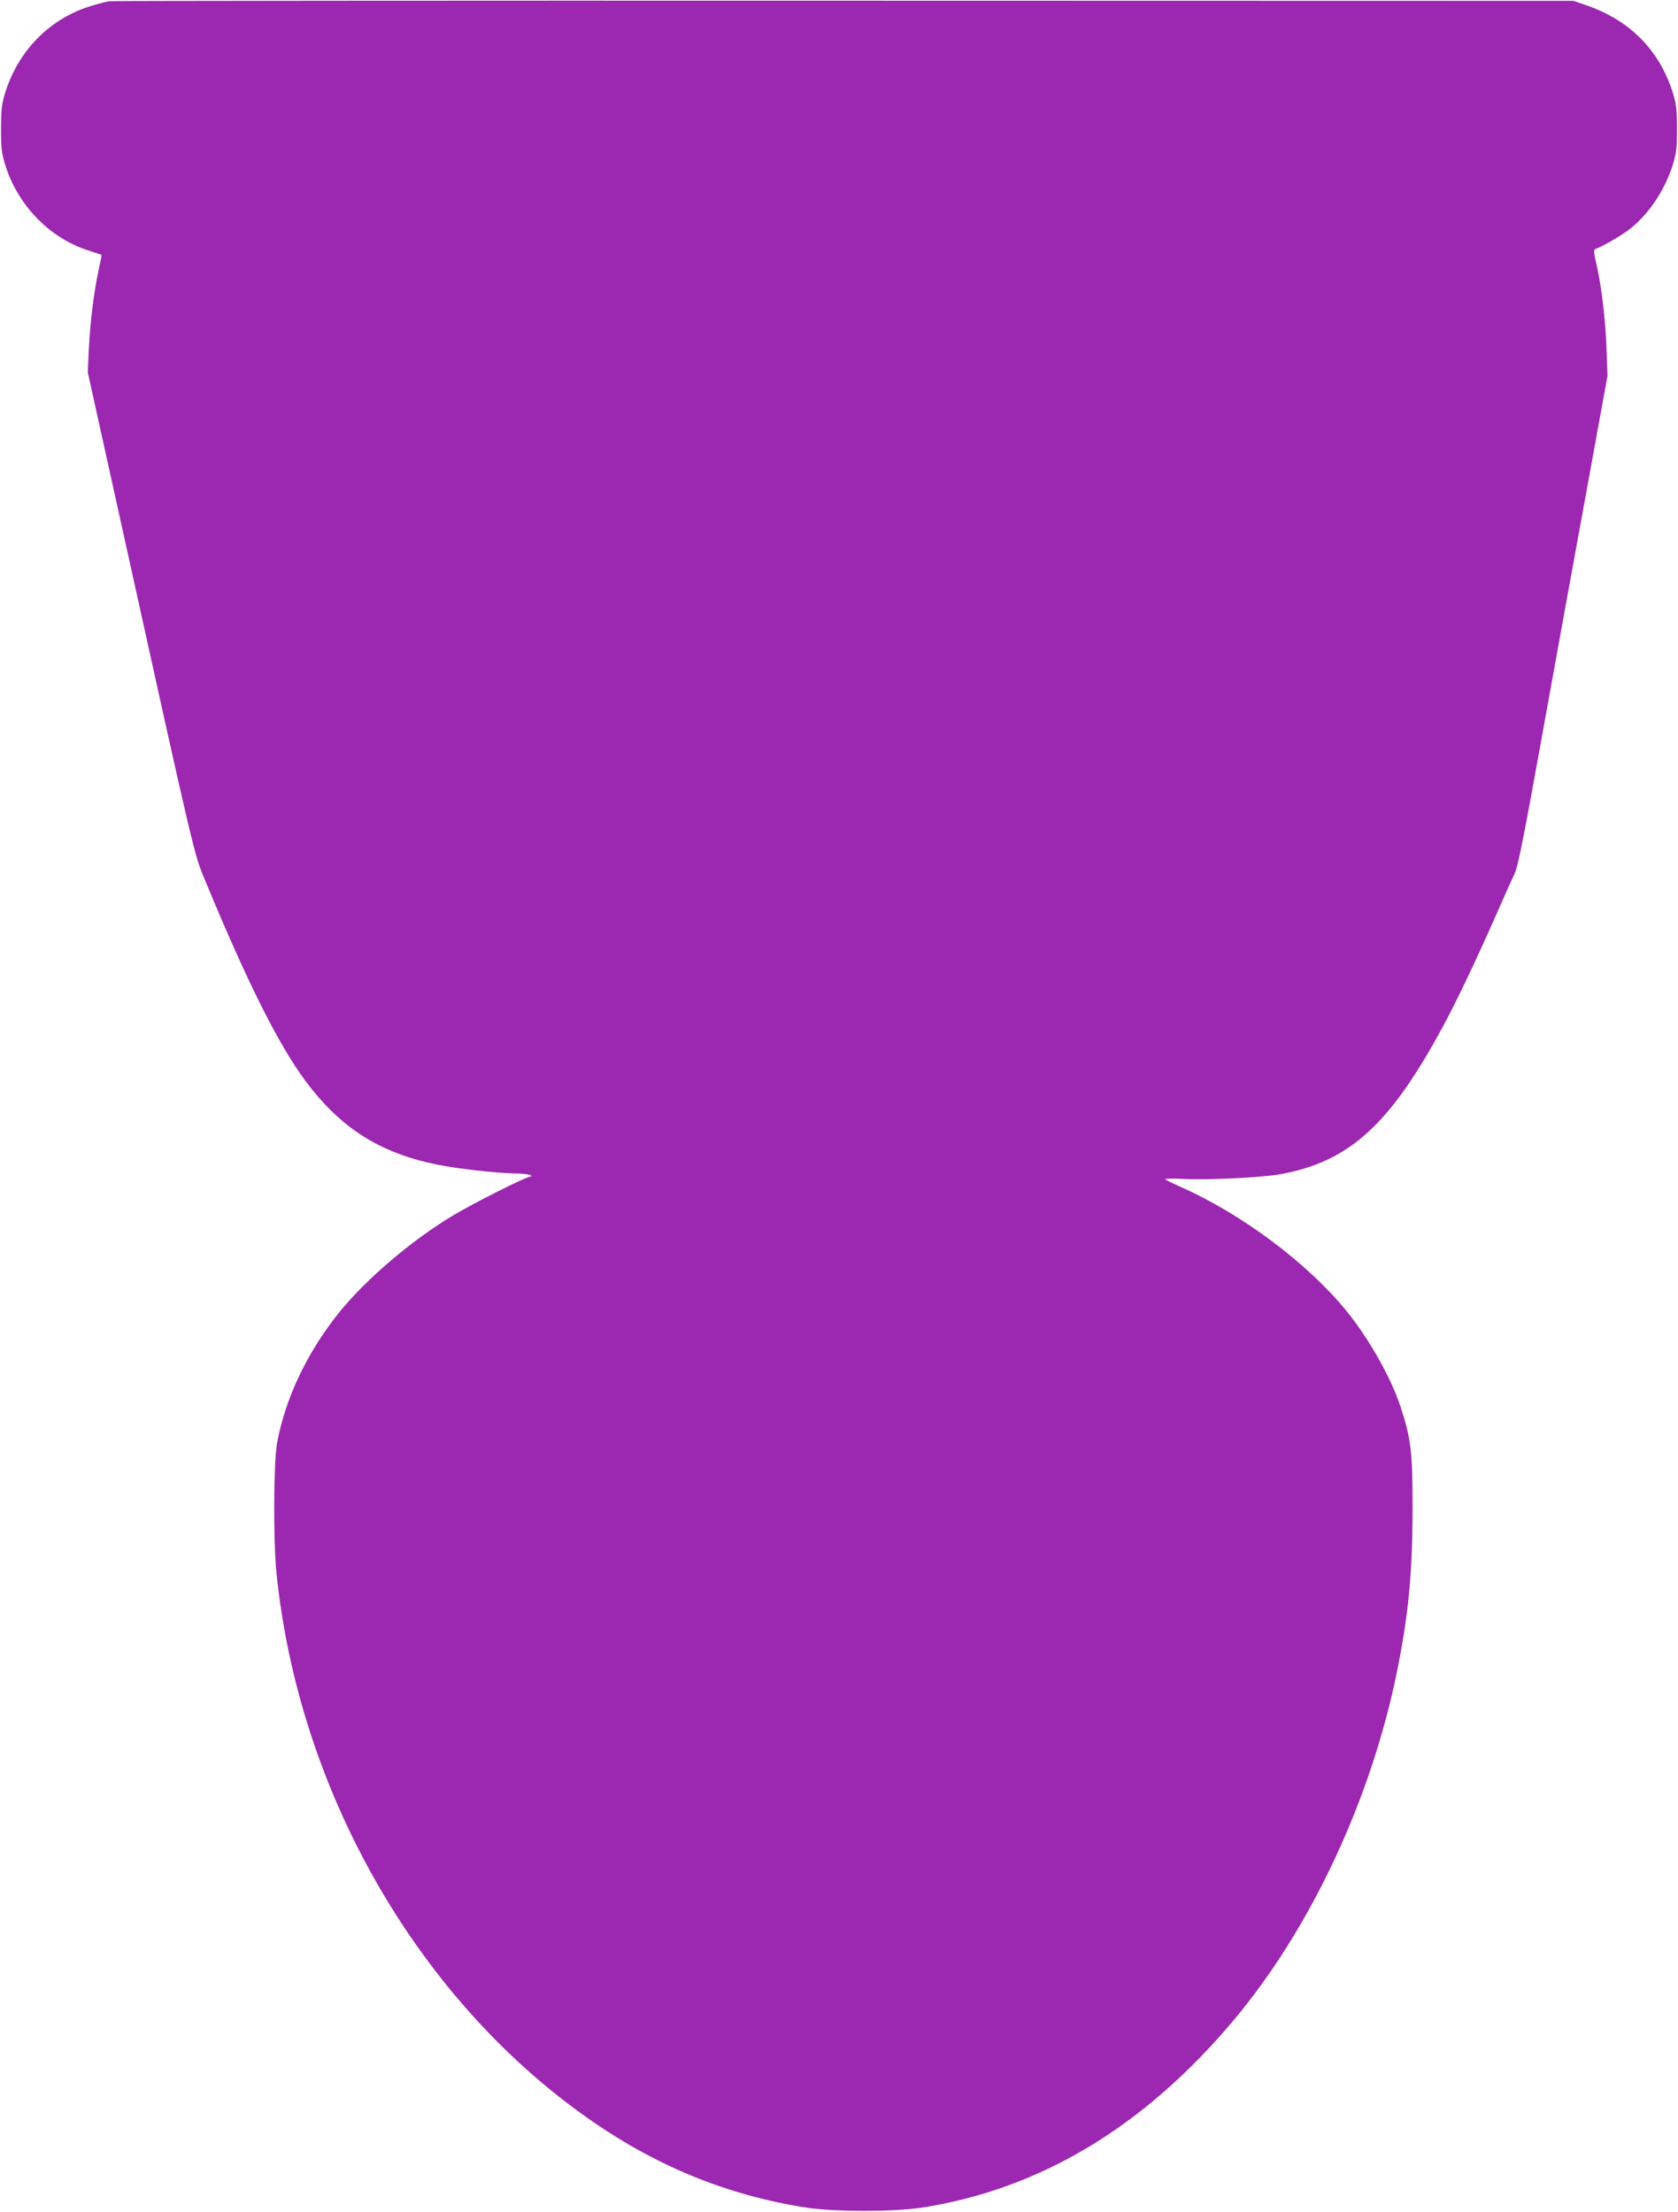 <?xml version="1.0" standalone="no"?>
<!DOCTYPE svg PUBLIC "-//W3C//DTD SVG 20010904//EN"
 "http://www.w3.org/TR/2001/REC-SVG-20010904/DTD/svg10.dtd">
<svg version="1.0" xmlns="http://www.w3.org/2000/svg"
 width="971pt" height="1280pt" viewBox="0 0 971 1280"
 preserveAspectRatio="xMidYMid meet">
<g transform="translate(0,1280) scale(0.1,-0.1)"
fill="#9c27b0" stroke="none">
<path d="M635 12793 c-16 -2 -61 -13 -100 -25 -243 -71 -429 -258 -506 -508
-19 -62 -23 -98 -23 -205 0 -114 3 -141 26 -215 74 -232 258 -420 481 -490 40
-13 73 -24 74 -25 2 -1 -6 -42 -17 -91 -27 -125 -48 -296 -56 -454 l-6 -135
191 -865 c441 -1998 422 -1917 494 -2090 239 -577 419 -936 574 -1145 203
-273 429 -417 762 -485 118 -24 343 -49 446 -51 39 0 79 -4 90 -9 14 -6 15 -9
5 -9 -26 -1 -336 -157 -453 -228 -236 -142 -497 -365 -650 -553 -189 -234
-316 -501 -364 -763 -20 -109 -22 -570 -3 -752 127 -1249 802 -2440 1779
-3138 403 -288 821 -461 1291 -534 159 -24 500 -24 660 0 685 105 1289 467
1806 1082 449 534 799 1283 949 2026 67 333 89 575 89 949 0 320 -9 394 -70
580 -56 170 -184 395 -314 555 -227 277 -603 558 -958 716 -45 20 -86 40 -90
44 -4 4 45 5 108 2 143 -7 448 8 557 27 400 72 636 286 943 856 81 149 192
383 312 655 43 99 90 203 103 230 19 39 55 222 160 805 75 415 190 1052 257
1415 l120 660 -6 165 c-6 165 -30 364 -61 495 -13 56 -13 71 -3 74 37 12 149
77 196 113 110 85 203 223 250 368 23 74 26 101 26 215 0 107 -4 143 -23 205
-77 249 -251 425 -506 511 l-70 24 -4220 1 c-2321 1 -4233 -1 -4250 -3z"/>
</g>
</svg>
